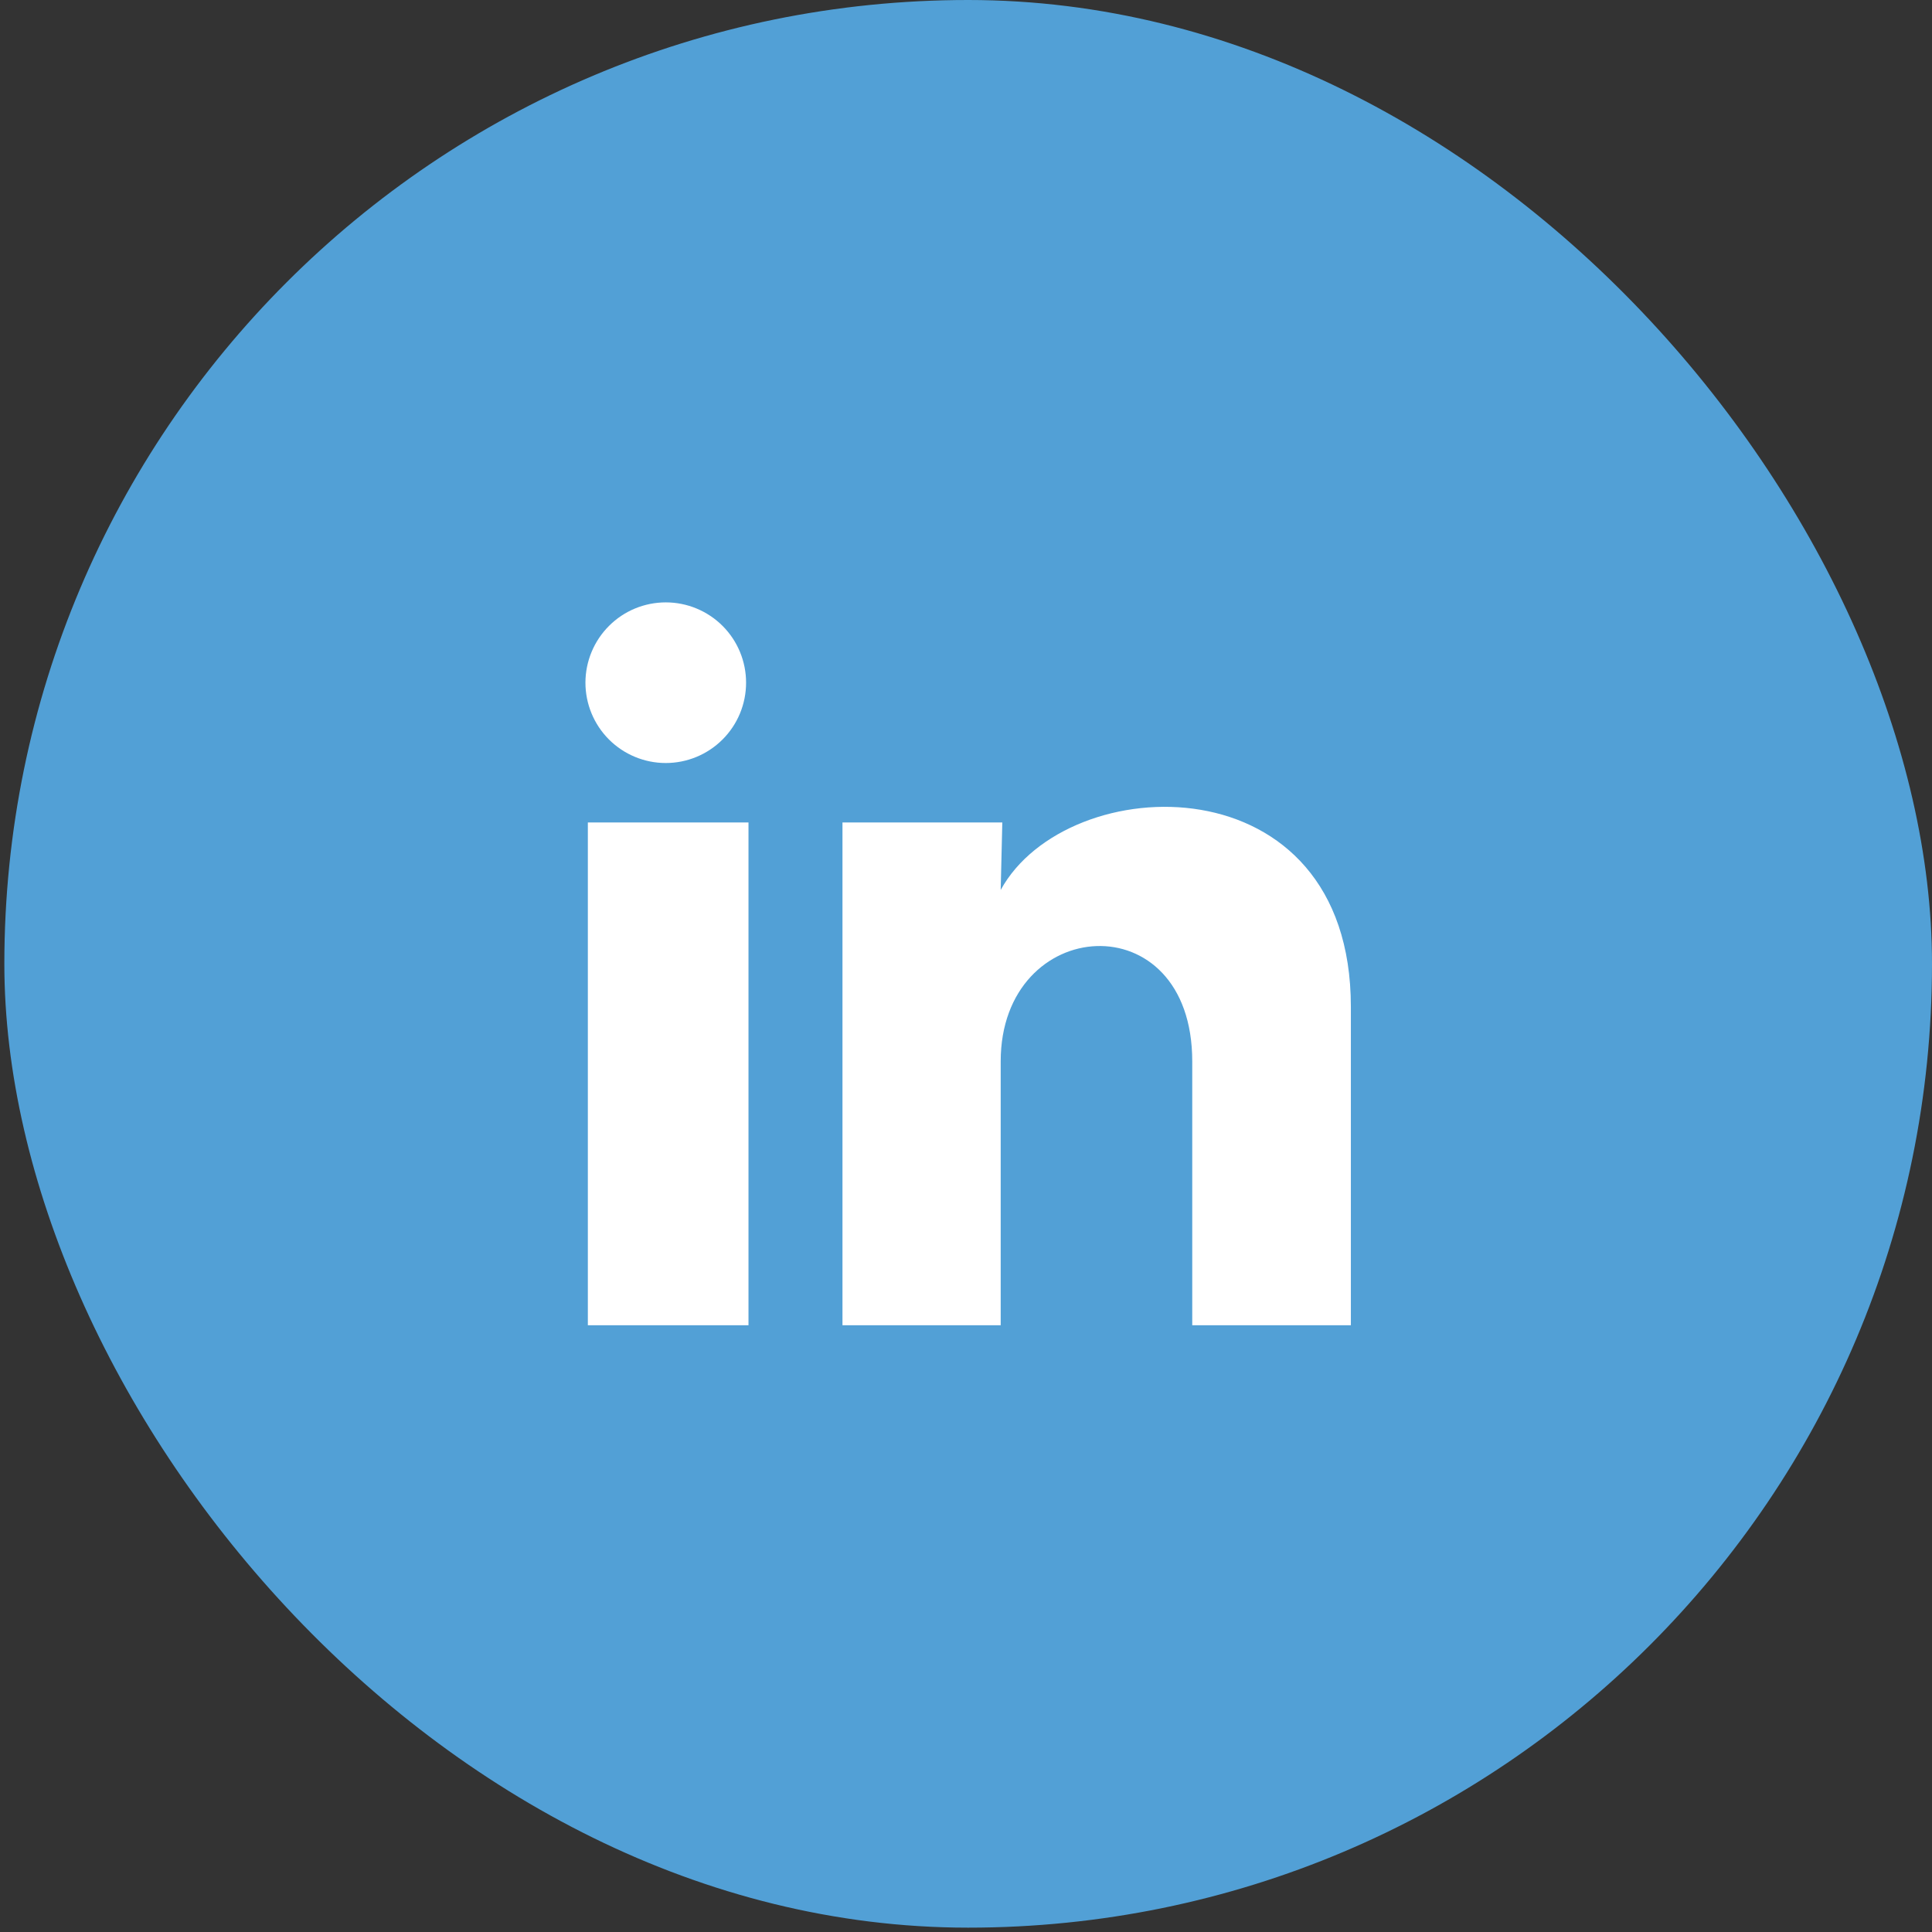 <svg width="48" height="48" viewBox="0 0 48 48" fill="none" xmlns="http://www.w3.org/2000/svg">
<rect x="0" y="0" width="48" height="48" fill="#333333" stroke="none"/>
<rect x="0.108" width="47.892" height="47.892" rx="23.946" fill="#52A0D6"/>
<path d="M18.536 16.962C18.536 17.492 18.326 17.999 17.951 18.373C17.577 18.747 17.069 18.957 16.54 18.957C16.011 18.957 15.503 18.746 15.129 18.372C14.755 17.997 14.545 17.49 14.545 16.96C14.546 16.431 14.756 15.924 15.131 15.55C15.505 15.175 16.013 14.966 16.542 14.966C17.071 14.966 17.579 15.177 17.953 15.551C18.327 15.925 18.537 16.433 18.536 16.962ZM18.596 20.434H14.605V32.926H18.596V20.434ZM24.902 20.434H20.931V32.926H24.862V26.371C24.862 22.719 29.621 22.38 29.621 26.371V32.926H33.562V25.014C33.562 18.858 26.518 19.087 24.862 22.111L24.902 20.434Z" fill="white"/>
</svg>
